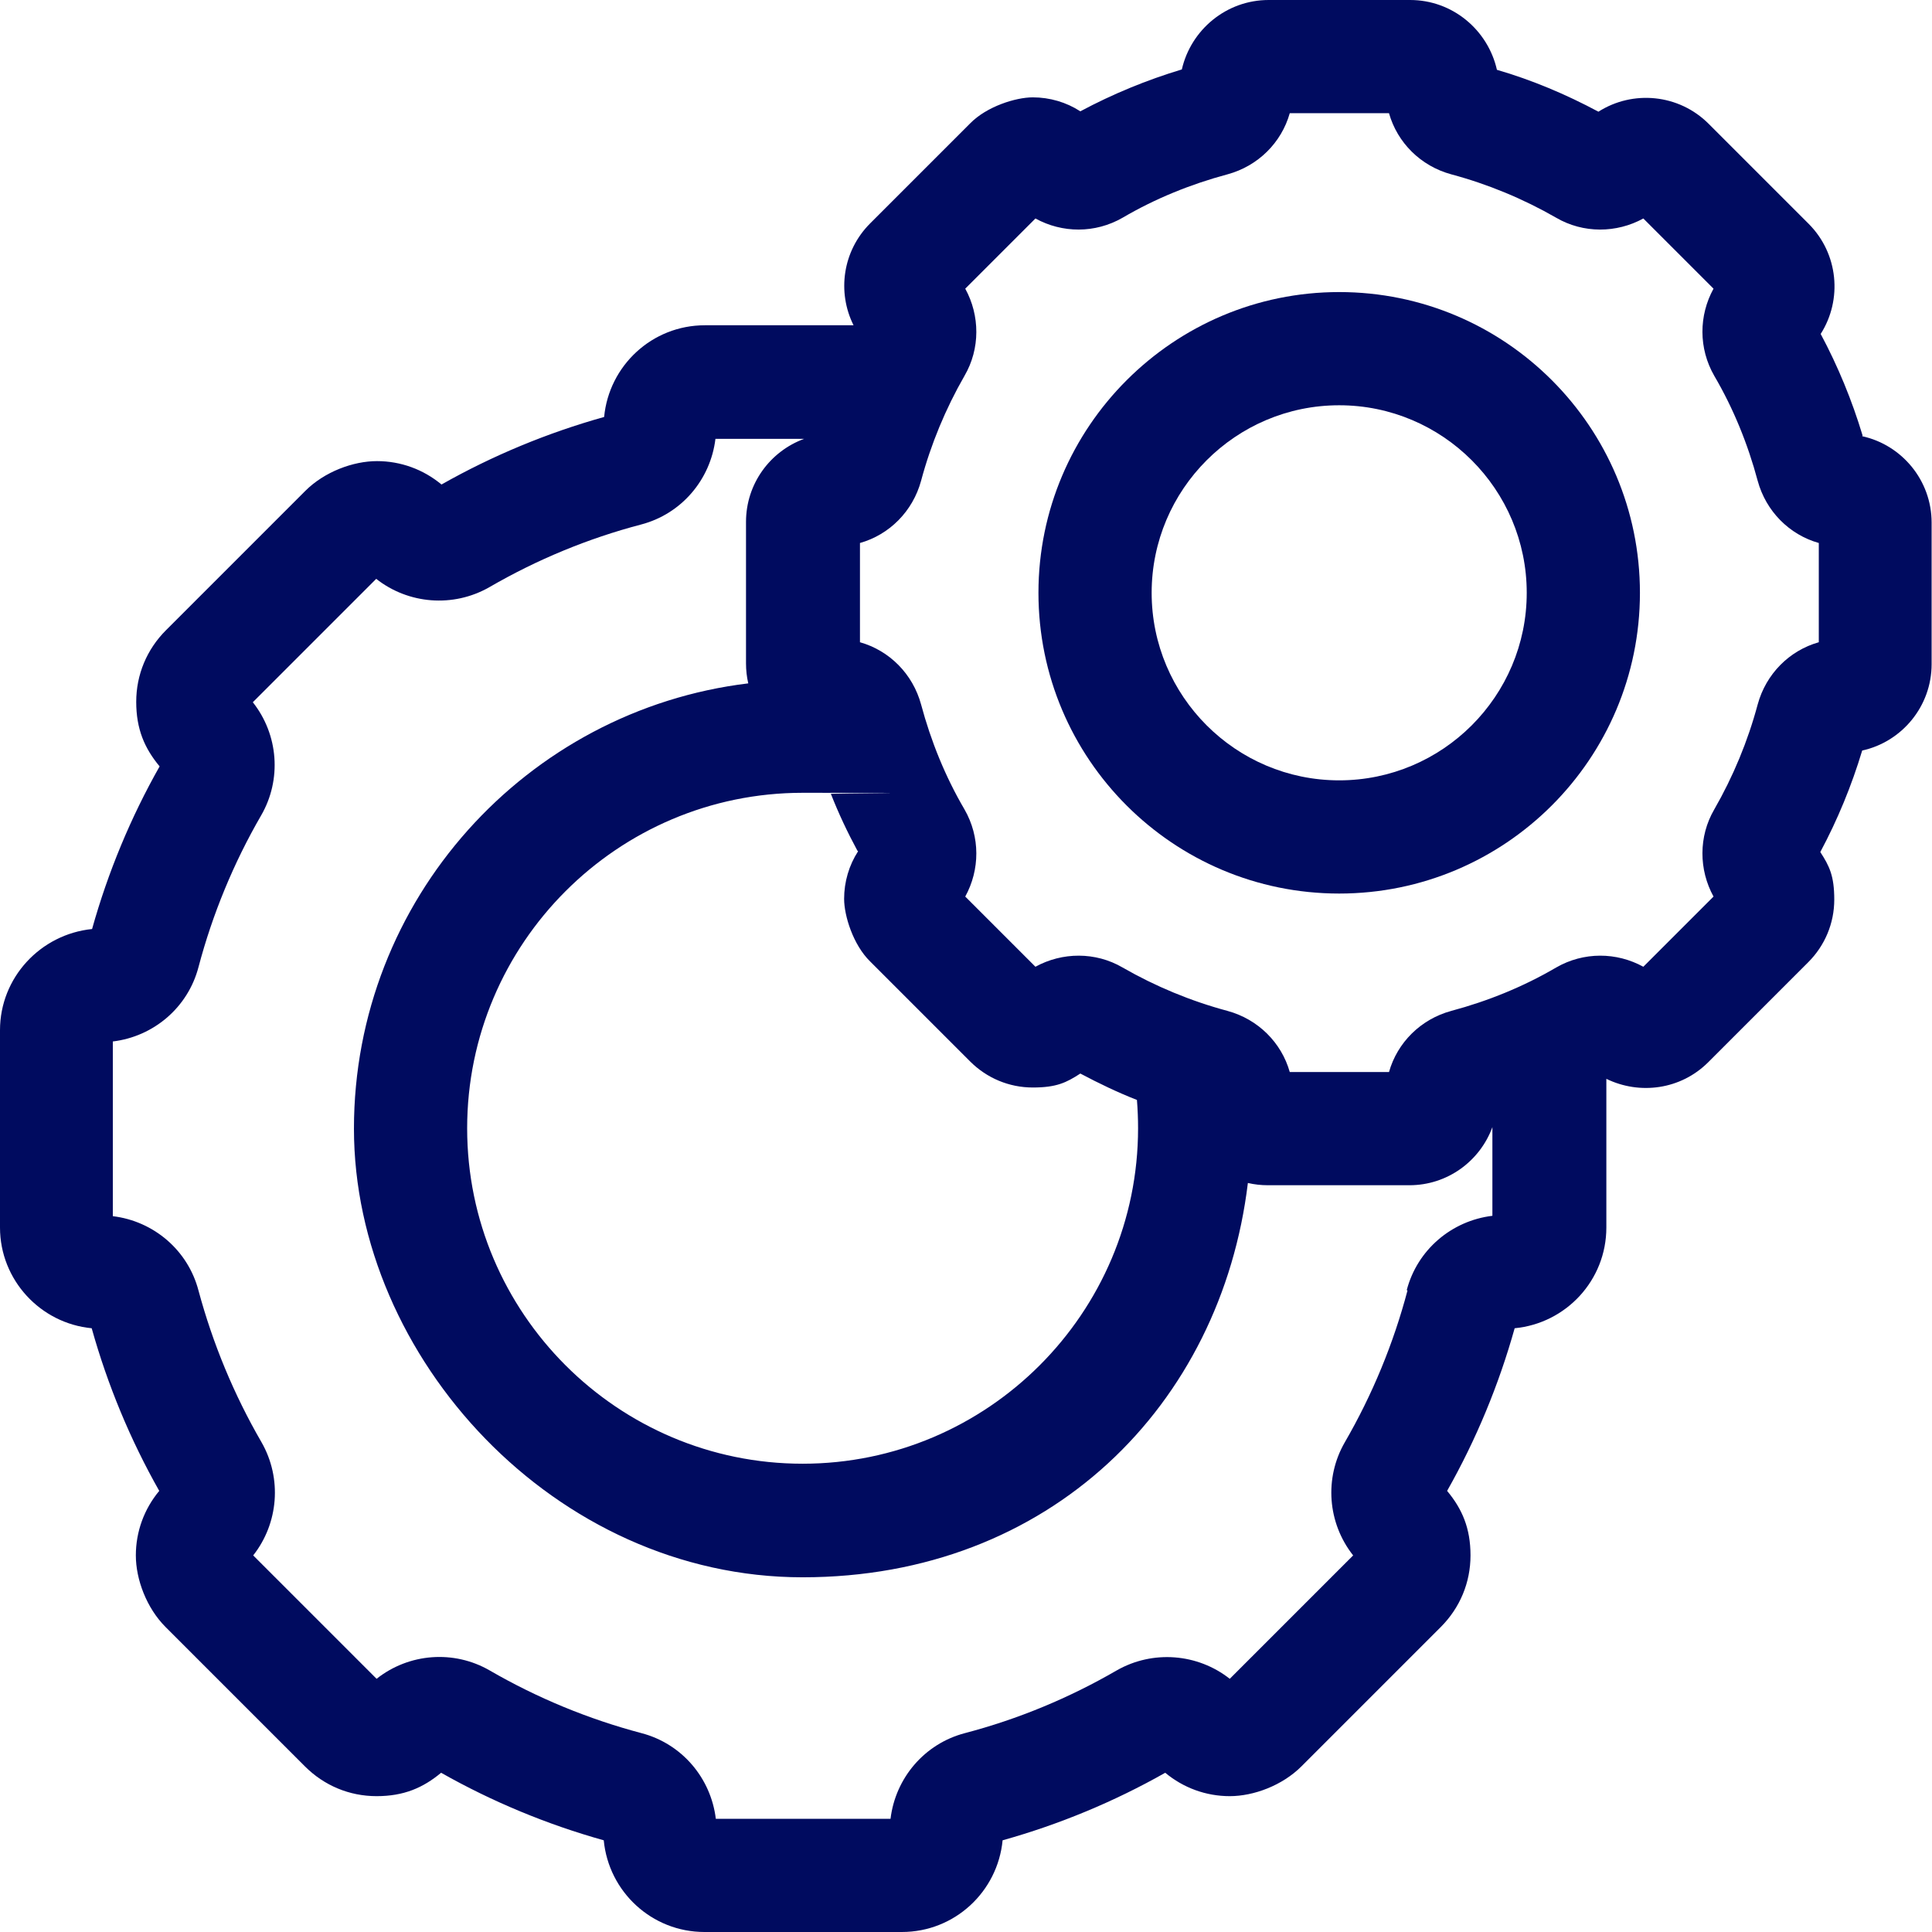 <?xml version="1.0" encoding="UTF-8"?>
<svg id="Capa_1" data-name="Capa 1" xmlns="http://www.w3.org/2000/svg" version="1.1" viewBox="0 0 512 512">
  <defs>
    <style>
      .cls-1 {
        fill: #000b5f;
        stroke-width: 0px;
      }
    </style>
  </defs>
  <path class="cls-1" d="M493.6,115.4c-2.8-9.3-6.5-18.3-11.1-26.9,5.8-9.1,4.7-21.3-3.2-29.2l-26.5-26.5c-7.9-7.9-20.1-9-29.2-3.2-8.6-4.6-17.6-8.4-26.9-11.1C394.3,7.9,384.9,0,373.7,0h-37.5C325,0,315.6,7.9,313.2,18.4c-9.3,2.8-18.3,6.5-26.9,11.1-3.7-2.4-8.1-3.7-12.6-3.7s-12.2,2.4-16.6,6.9l-26.5,26.5c-7.3,7.3-8.8,18.2-4.4,27h-39.4c-14,0-25.4,10.7-26.7,24.3-15,4.2-29.5,10.2-43.1,17.9-4.8-4-10.8-6.2-17.1-6.2s-13.9,2.8-19,7.9l-36.9,36.9c-5.1,5.1-7.9,11.8-7.9,19s2.2,12.3,6.2,17.1c-7.7,13.6-13.7,28.1-17.9,43.1C10.7,247.6,0,259.1,0,273v52.3C0,339.2,10.7,350.7,24.3,352c4.2,15,10.2,29.5,17.9,43.1-4,4.8-6.2,10.8-6.2,17.1s2.8,13.9,7.9,19l36.9,36.9c5.1,5.1,11.8,7.9,19,7.9s12.3-2.2,17.1-6.2c13.6,7.7,28.1,13.7,43.1,17.9,1.3,13.6,12.7,24.3,26.7,24.3h52.3c14,0,25.4-10.7,26.7-24.3,15-4.2,29.5-10.2,43.1-17.9,4.8,4,10.8,6.2,17.1,6.2s13.9-2.8,19-7.9l36.9-36.9c5.1-5.1,7.9-11.8,7.9-19s-2.2-12.3-6.2-17.1c7.7-13.6,13.7-28.1,17.9-43.1,13.6-1.3,24.3-12.7,24.3-26.7v-39.4c8.8,4.3,19.7,2.9,27-4.4l26.5-26.5c4.4-4.4,6.9-10.3,6.9-16.6s-1.3-8.9-3.7-12.6c4.6-8.6,8.3-17.6,11.1-26.9,10.5-2.3,18.4-11.7,18.4-22.9v-37.5c0-11.2-7.9-20.6-18.4-22.9h0ZM482,170.2c-7.8,2.2-14,8.4-16.2,16.5-2.6,9.7-6.5,19.1-11.5,27.8-4.2,7.2-4.1,16-.2,23.1l-18.6,18.6c-7.1-3.9-15.8-4-23.1.2-8.7,5.1-18.1,8.9-27.8,11.5-8.1,2.2-14.3,8.4-16.5,16.2h-26.3c-2.2-7.8-8.4-14-16.5-16.2-9.7-2.6-19.1-6.5-27.8-11.5-7.2-4.2-16-4.1-23.1-.2l-18.6-18.6c3.9-7.1,4-15.8-.2-23.1-5.1-8.7-8.9-18.1-11.5-27.8-2.2-8.1-8.4-14.3-16.2-16.5v-26.3c7.8-2.2,14-8.4,16.2-16.5,2.6-9.7,6.5-19.1,11.5-27.8,4.2-7.2,4.1-16,.2-23.1l18.6-18.6c7.1,3.9,15.8,4,23.1-.2,8.7-5.1,18.1-8.9,27.8-11.5,8.1-2.2,14.3-8.4,16.5-16.2h26.3c2.2,7.8,8.4,14,16.5,16.2,9.7,2.6,19.1,6.5,27.8,11.5,7.2,4.2,16,4.1,23.1.2l18.6,18.6c-3.9,7.1-4,15.8.2,23.1,5.1,8.7,8.9,18.1,11.5,27.8,2.2,8.1,8.4,14.3,16.2,16.5v26.3h0ZM373,342c-3.7,14-9.3,27.6-16.6,40.2-5.5,9.5-4.6,21.4,2.2,30l-32.7,32.7c-8.5-6.7-20.4-7.7-30-2.2-12.6,7.3-26.1,12.9-40.2,16.6-10.7,2.8-18.4,11.9-19.7,22.7h-46.3c-1.3-10.8-9-19.9-19.7-22.7-14-3.7-27.6-9.3-40.2-16.6-9.5-5.5-21.4-4.6-30,2.2l-32.7-32.7c6.7-8.5,7.7-20.4,2.2-30-7.3-12.6-12.9-26.1-16.7-40.2-2.8-10.7-11.9-18.4-22.7-19.7v-46.3c10.8-1.3,19.9-9,22.7-19.7,3.7-14,9.3-27.6,16.6-40.2,5.5-9.5,4.6-21.4-2.2-30l32.7-32.7c8.5,6.7,20.4,7.7,30,2.2,12.6-7.3,26.1-12.9,40.2-16.6,10.7-2.8,18.4-11.9,19.7-22.7h23.5c-9,3.3-15.4,11.9-15.4,22v37.5c0,1.8.2,3.6.6,5.3-58.8,7.1-104.5,57.3-104.5,118s53.3,118.9,118.9,118.9,110.9-45.7,118-104.5c1.7.4,3.5.6,5.3.6h37.5c10.1,0,18.7-6.4,22-15.4v23.5c-10.8,1.3-19.9,9-22.7,19.7h0ZM227.4,225.6c-2.4,3.7-3.7,8.1-3.7,12.6s2.4,12.2,6.9,16.6l26.5,26.5c4.4,4.4,10.3,6.9,16.6,6.9s8.9-1.3,12.6-3.7c4.9,2.6,9.9,5,15,7,.2,2.5.3,5,.3,7.5,0,49-39.9,88.9-88.9,88.9s-88.9-39.9-88.9-88.9,39.9-88.9,88.9-88.9,5,.1,7.5.3c2,5.1,4.4,10.2,7,15h0Z"/>
  <path class="cls-1" d="M354.9,77.4c-43.9,0-79.7,35.7-79.7,79.7s35.7,79.7,79.7,79.7,79.7-35.7,79.7-79.7-35.7-79.7-79.7-79.7ZM354.9,206.8c-27.4,0-49.7-22.3-49.7-49.7s22.3-49.7,49.7-49.7,49.7,22.3,49.7,49.7-22.3,49.7-49.7,49.7h0Z"/>
</svg>